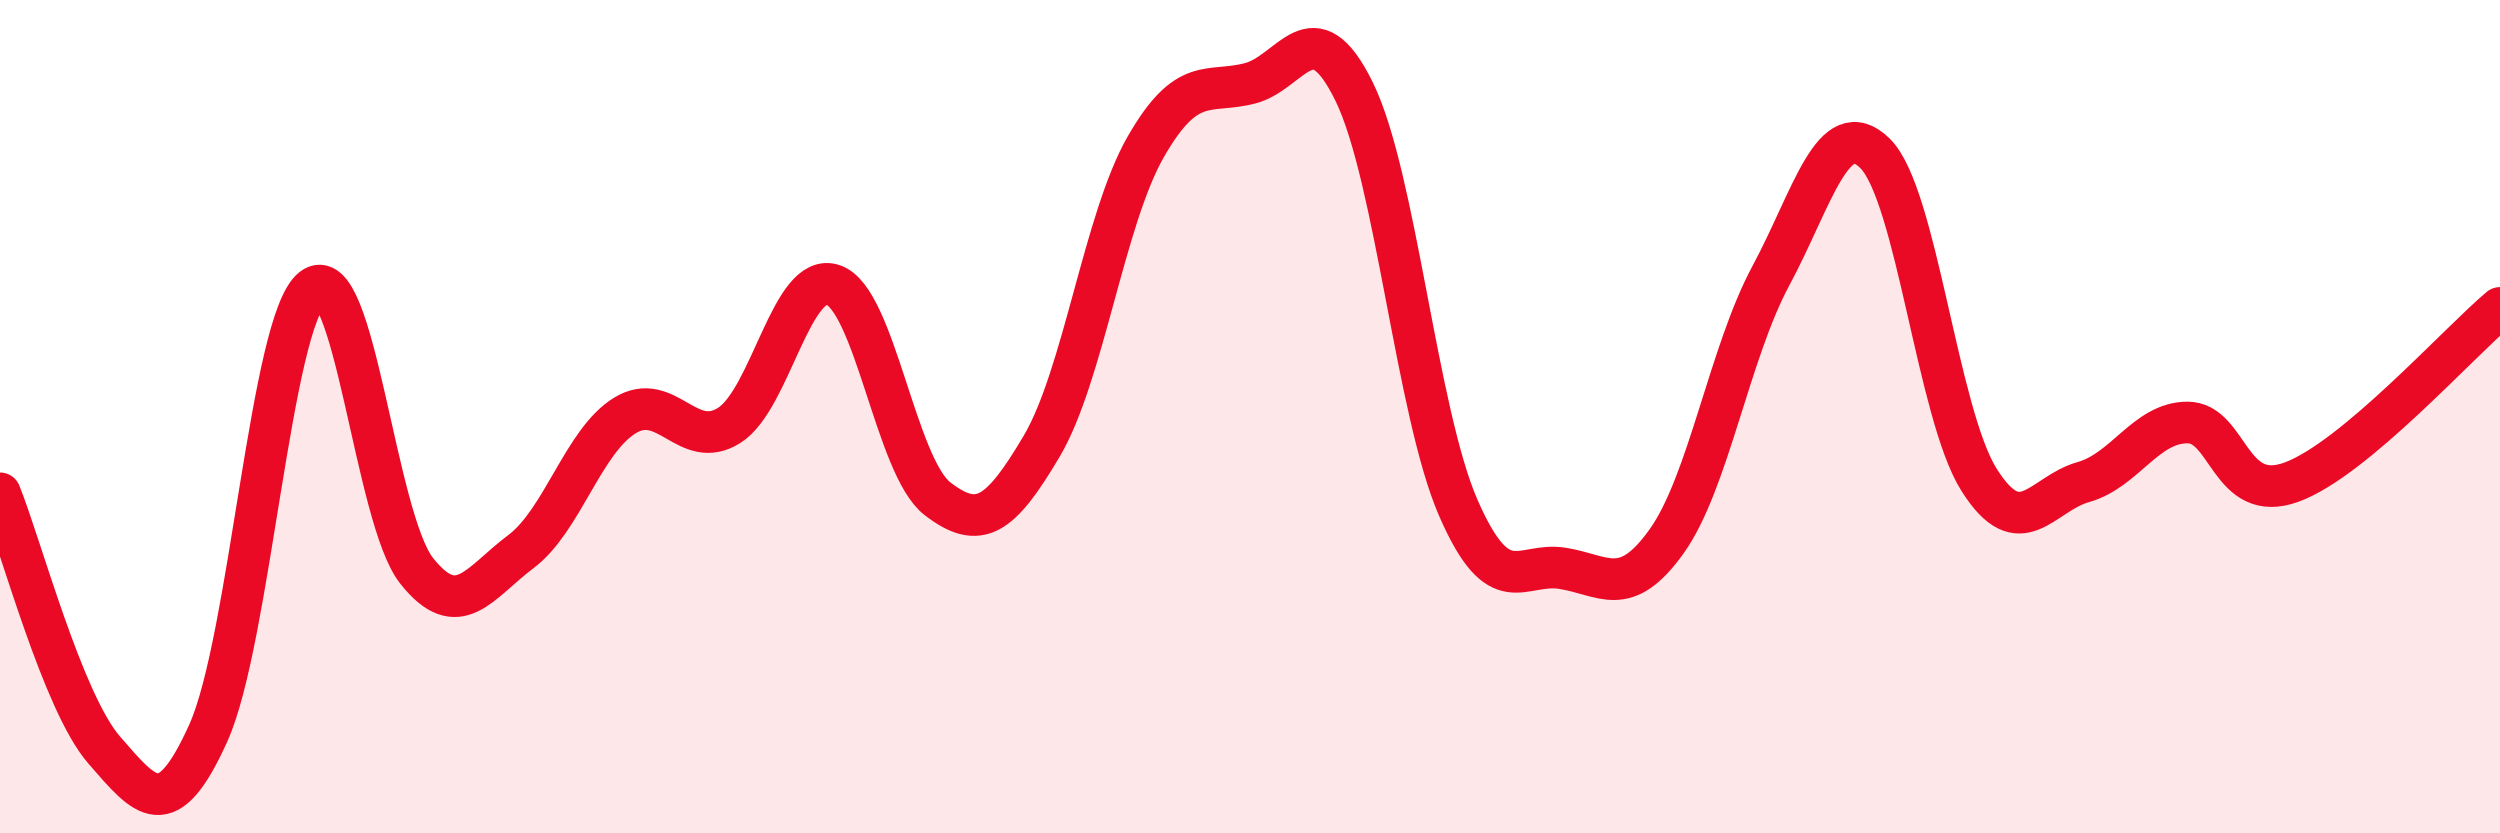 
    <svg width="60" height="20" viewBox="0 0 60 20" xmlns="http://www.w3.org/2000/svg">
      <path
        d="M 0,11.84 C 0.5,13.07 1.5,16.85 2.5,18 C 3.5,19.15 4,19.81 5,17.59 C 6,15.37 6.5,7.7 7.5,6.92 C 8.5,6.14 9,12.44 10,13.7 C 11,14.96 11.5,13.99 12.5,13.24 C 13.5,12.49 14,10.58 15,9.97 C 16,9.36 16.5,10.84 17.5,10.21 C 18.5,9.58 19,6.49 20,6.84 C 21,7.19 21.5,11.2 22.5,11.97 C 23.5,12.74 24,12.4 25,10.71 C 26,9.02 26.5,5.26 27.5,3.52 C 28.5,1.78 29,2.26 30,2 C 31,1.74 31.5,0.16 32.5,2.2 C 33.5,4.24 34,9.9 35,12.19 C 36,14.48 36.5,13.48 37.5,13.64 C 38.5,13.8 39,14.39 40,12.99 C 41,11.59 41.5,8.48 42.5,6.62 C 43.5,4.76 44,2.7 45,3.68 C 46,4.66 46.5,9.94 47.5,11.52 C 48.5,13.1 49,11.85 50,11.57 C 51,11.29 51.5,10.14 52.5,10.14 C 53.5,10.14 53.5,12.12 55,11.57 C 56.5,11.02 59,8.23 60,7.39L60 20L0 20Z"
        fill="#EB0A25"
        opacity="0.1"
        stroke-linecap="round"
        stroke-linejoin="round"
      />
      <path
        d="M 0,11.84 C 0.5,13.07 1.5,16.85 2.5,18 C 3.5,19.15 4,19.81 5,17.59 C 6,15.37 6.5,7.7 7.5,6.92 C 8.5,6.14 9,12.44 10,13.7 C 11,14.96 11.5,13.99 12.5,13.24 C 13.5,12.49 14,10.58 15,9.97 C 16,9.36 16.5,10.84 17.5,10.21 C 18.5,9.58 19,6.49 20,6.84 C 21,7.19 21.5,11.2 22.5,11.97 C 23.5,12.74 24,12.4 25,10.71 C 26,9.02 26.5,5.26 27.5,3.52 C 28.5,1.78 29,2.26 30,2 C 31,1.74 31.5,0.16 32.5,2.2 C 33.5,4.24 34,9.9 35,12.19 C 36,14.48 36.5,13.48 37.5,13.64 C 38.5,13.8 39,14.39 40,12.99 C 41,11.59 41.5,8.48 42.5,6.62 C 43.5,4.76 44,2.7 45,3.68 C 46,4.66 46.5,9.94 47.5,11.52 C 48.5,13.1 49,11.85 50,11.57 C 51,11.29 51.5,10.14 52.5,10.14 C 53.5,10.14 53.5,12.12 55,11.57 C 56.5,11.02 59,8.23 60,7.39"
        stroke="#EB0A25"
        stroke-width="1"
        fill="none"
        stroke-linecap="round"
        stroke-linejoin="round"
      />
    </svg>
  